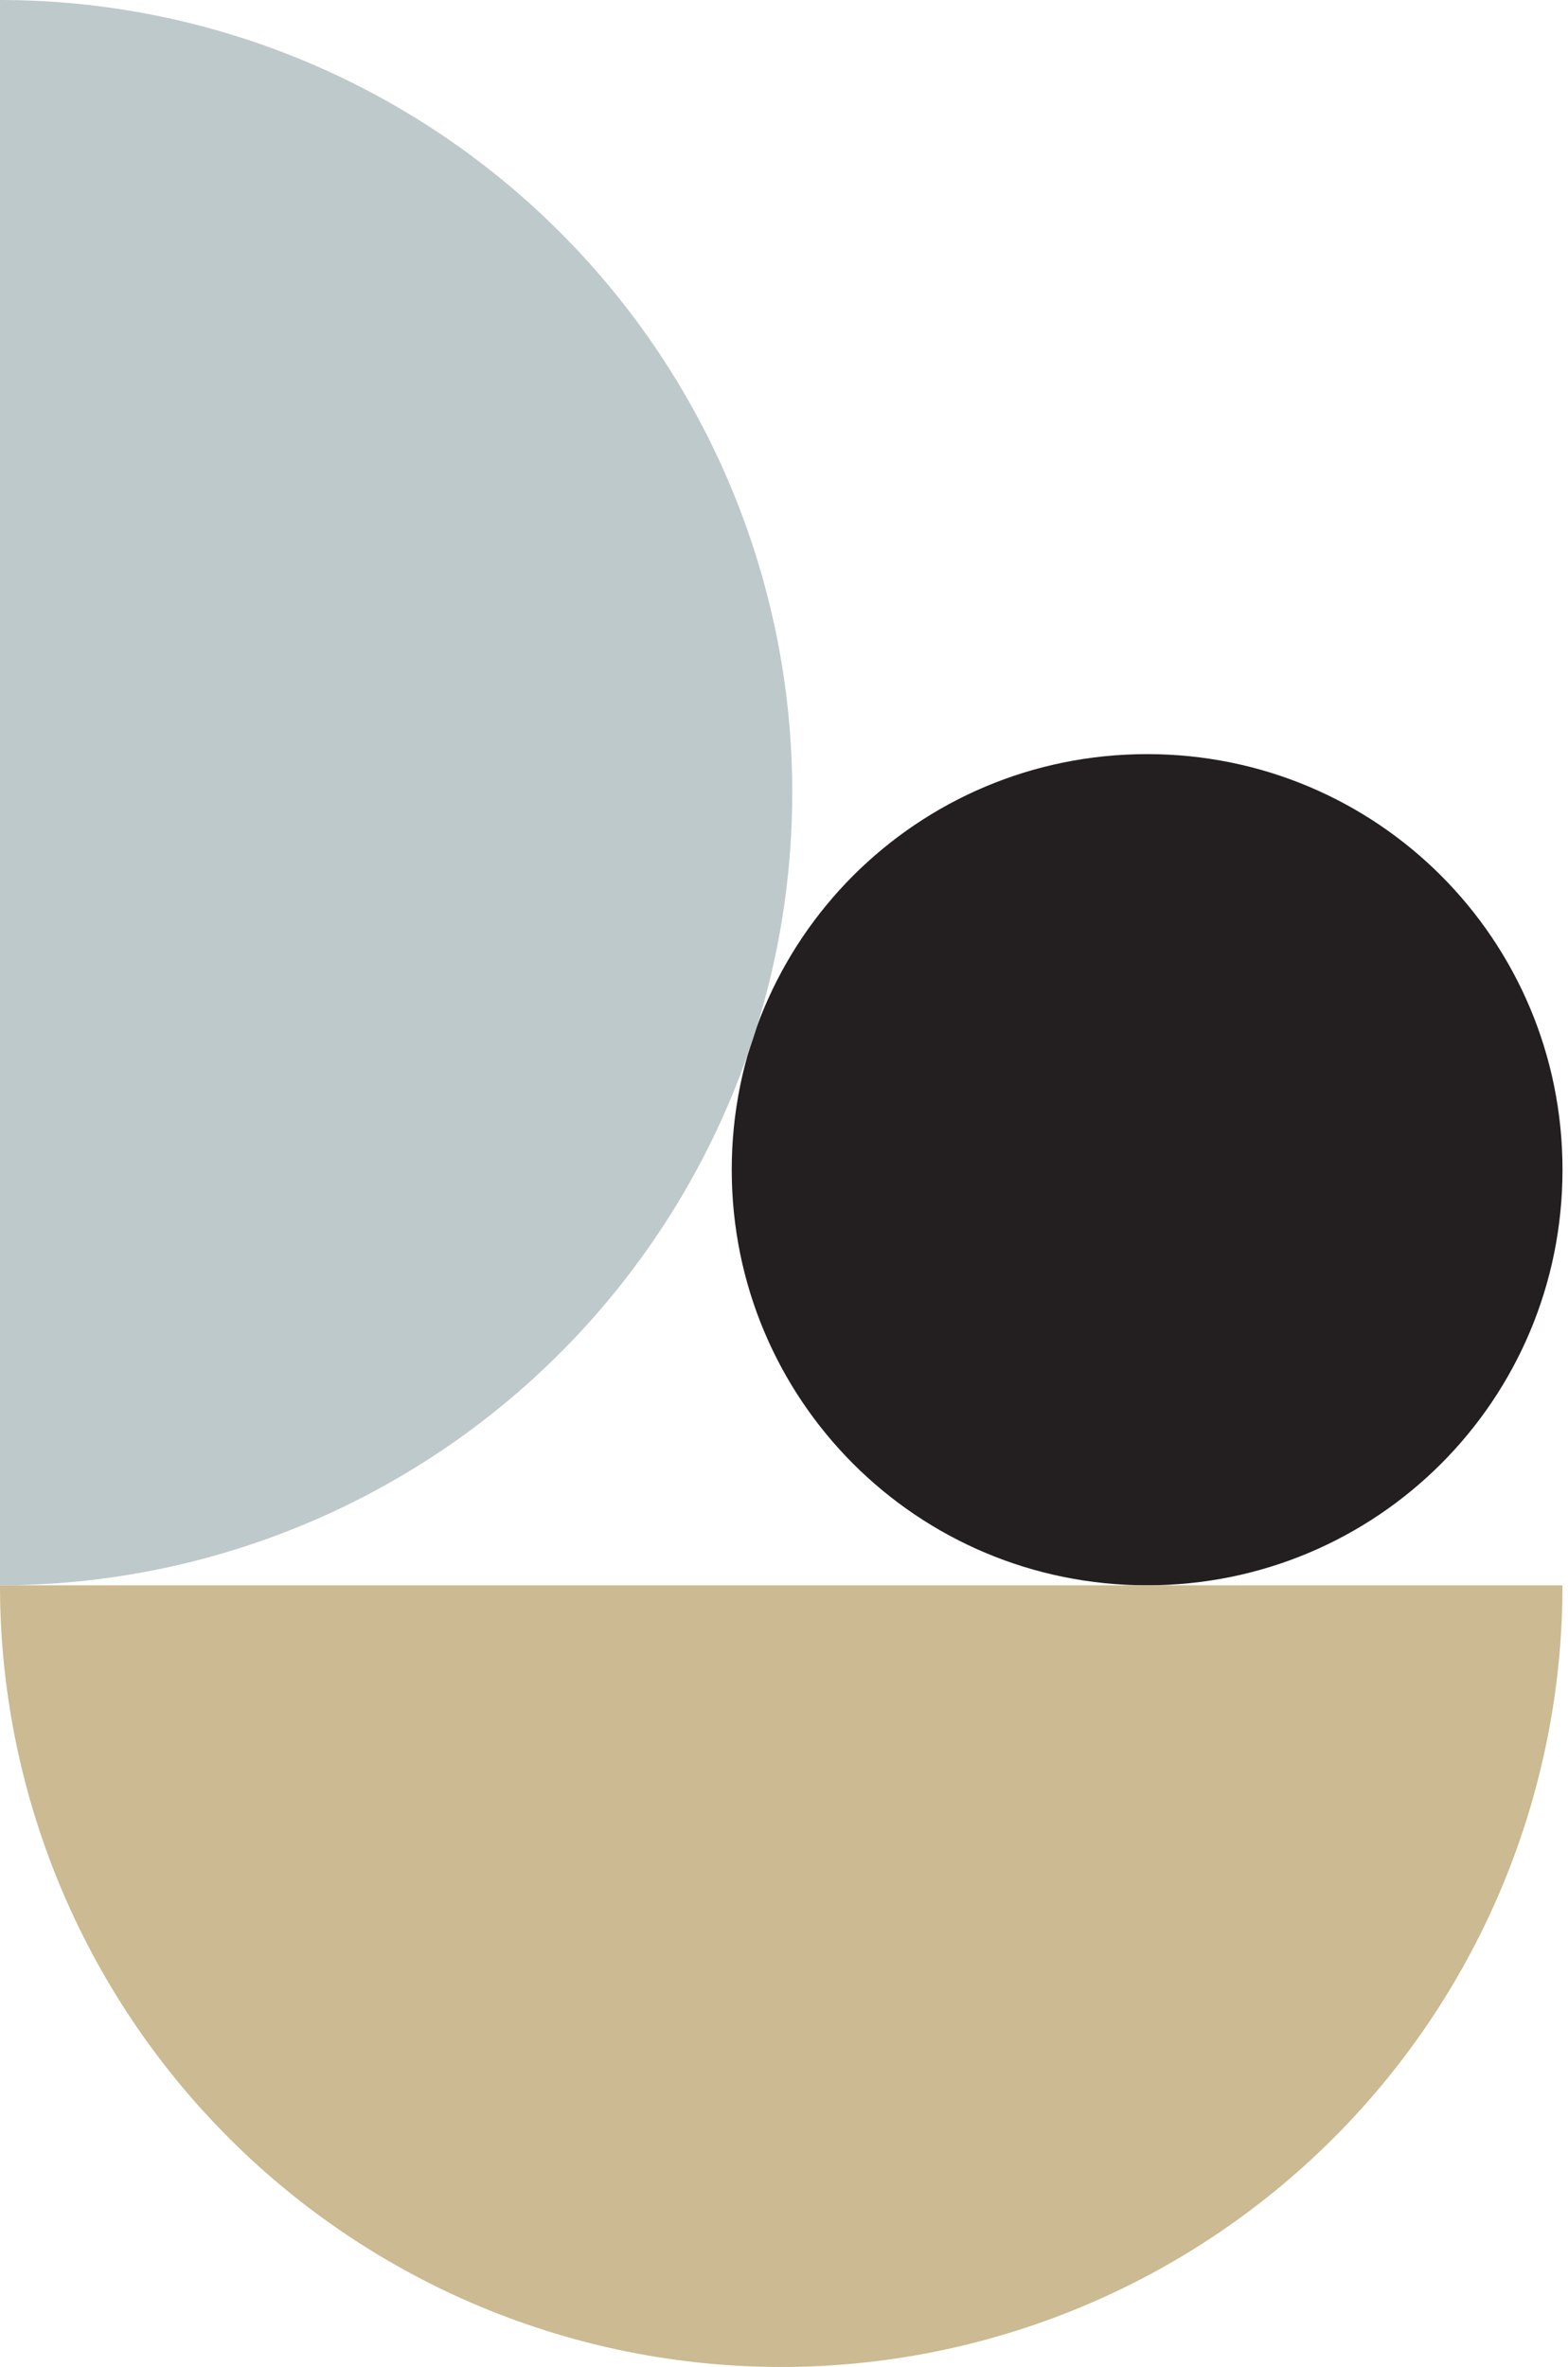 <svg version="1.2" xmlns="http://www.w3.org/2000/svg" viewBox="0 0 285 430" width="285" height="430">
	<title>post-shape-04-svg</title>
	<style>
		.s0 { fill: #231f20 } 
		.s1 { fill: #cbba92 } 
		.s2 { fill: #bec9cb } 
	</style>
	<path class="s0" d="m208.5 288c-41.8 0-75.5-33.7-75.5-75.5 0-41.8 33.7-75.5 75.5-75.5 41.8 0 75.5 33.7 75.5 75.5 0 41.8-33.7 75.5-75.5 75.5z"/>
	<path class="s1" d="m284 288c0 37.7-15 73.8-41.6 100.4-26.6 26.6-62.7 41.6-100.4 41.6-37.7 0-73.8-15-100.4-41.6-26.6-26.6-41.6-62.7-41.6-100.4z"/>
	<path class="s2" d="m0 288c38.2 0 74.8-15.2 101.8-42.2 27-27 42.2-63.6 42.2-101.8 0-38.2-15.2-74.8-42.2-101.8-27-27-63.6-42.2-101.8-42.2z"/>
</svg>